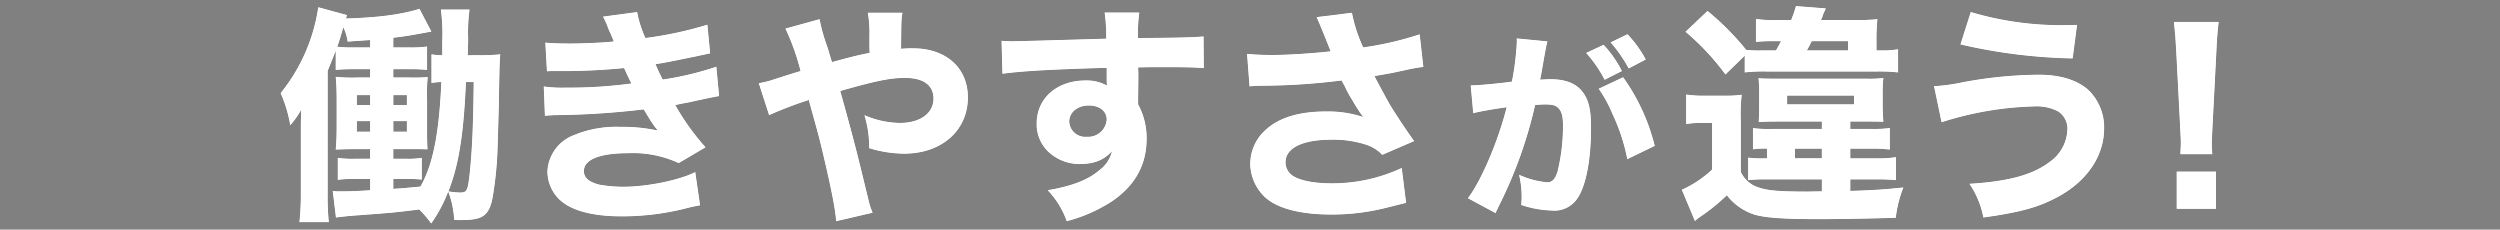 <svg xmlns="http://www.w3.org/2000/svg" xmlns:xlink="http://www.w3.org/1999/xlink" width="490" height="45" viewBox="0 0 490 45"><rect x="0" y="0" width="490" height="45" fill="#808080" stroke="none"/><defs><clipPath id="a"><rect width="379.865" height="42.613" transform="translate(0 0)" fill="none"/></clipPath></defs><g transform="translate(-707 -4454)"><g transform="translate(762 4455.193)"><g clip-path="url(#a)"><path d="M38.743,9.63a37.751,37.751,0,0,0,4.32-.18c-.09.72-.135,2.025-.18,3.824-.045,2.34-.091,4.185-.091,5.446-.044,1.71-.134,4.814-.269,9.224a70.816,70.816,0,0,1-.99,9.72c-.36,1.8-.9,2.834-1.8,3.465-.9.585-2.069.809-4.41.809-.315,0-.72,0-1.305-.045a18.107,18.107,0,0,0-1.17-5.535,28.1,28.1,0,0,1-3.33,6.255,23.978,23.978,0,0,0-2.34-2.745c-5.039.63-5.219.63-12.374,1.17-1.349.091-3.014.271-3.96.405l-.63-5.219a8.357,8.357,0,0,0,1.4.089c1.756,0,3.42-.045,5.94-.224V33.884H14.535a21.336,21.336,0,0,0-3.33.179V29.744a20.469,20.469,0,0,0,3.33.18h3.014v-1.89h-2.43c-2.025,0-2.97.045-4.32.09.135-1.575.18-2.655.18-4.905v-4.59c0-2.2-.045-3.15-.18-4.77a31.348,31.348,0,0,0,4.32.135h2.43V12.375H14.174c-1.44,0-2.384.045-3.375.135V8.729c-.495,1.306-.719,1.891-1.575,3.96V37.033a48.959,48.959,0,0,0,.226,5.311H3.69a51.782,51.782,0,0,0,.269-5.625v-11.7c0-1.89,0-2.7.09-4.725a16.466,16.466,0,0,1-2.16,3.06A26.611,26.611,0,0,0,0,17.055,34.772,34.772,0,0,0,7.379.226L13,1.755c-.089.27-.089.36-.18.675,6.166-.18,10.755-.765,14.4-1.89l2.34,4.455c-3.824.72-5.174.944-7.469,1.215V8.1h3.24a22.607,22.607,0,0,0,3.375-.18v4.59a31.844,31.844,0,0,0-3.375-.135h-3.24v1.619h3.284a28.423,28.423,0,0,0,3.465-.09,31.188,31.188,0,0,0-.134,4.276v5.309c0,2.34,0,2.925.089,4.59-1.53-.045-1.62-.045-3.644-.045h-3.06v1.89H24.7a17.668,17.668,0,0,0,2.969-.18v4.274a22.907,22.907,0,0,0-2.745-.134H22.094v1.934c2.025-.134,2.025-.134,5.31-.449,2.43-4.275,3.644-10.305,4.1-20.475a13.452,13.452,0,0,0-1.936.18V9.45a11.906,11.906,0,0,0,2.115.18V6.84A35.914,35.914,0,0,0,31.409.675h5.624a33.649,33.649,0,0,0-.27,5.76c0,.18,0,.315-.09,3.2ZM17.549,6.66c-1.98.135-3.42.225-4.41.315a9.878,9.878,0,0,0-.854-2.835c-.406,1.53-.766,2.655-1.17,3.825a23.924,23.924,0,0,0,3.059.135h3.375Zm-2.61,12.734h2.61V17.458h-2.61Zm0,5.22h2.61v-2.07h-2.61Zm9.81-7.155H22.095V19.4h2.654Zm0,5.085H22.095v2.07h2.654Zm11.564-7.38c-.45,10.125-1.4,16.02-3.42,21.149a15.151,15.151,0,0,0,2.295.226c1.306,0,1.485-.36,1.845-3.511.495-4.544.72-9.629.81-18.134h-1.53Z"/><path d="M51.885,7.155c1.4.135,2.925.18,4.815.18,2.61,0,6.794-.18,8.595-.406-.136-.359-.136-.359-.585-1.439a14.451,14.451,0,0,1-.586-1.351A13.612,13.612,0,0,0,63.18,2.07l6.7-.9A22.194,22.194,0,0,0,71.5,6.255a73.363,73.363,0,0,0,12.15-2.611l.54,5.625c-5.31,1.125-9.27,1.936-10.709,2.115.629,1.44.674,1.531,1.394,3.015A61.163,61.163,0,0,0,85.408,11.88l.54,5.759c-.584.09-2.384.451-5.444,1.125-2.07.405-2.25.45-3.15.63a46.421,46.421,0,0,0,5.94,8.28l-5.264,3.1a21.375,21.375,0,0,0-9.9-1.936c-5.624,0-8.684,1.26-8.684,3.51,0,1.306,1.035,2.16,3.06,2.656a27.425,27.425,0,0,0,4.635.405c4.724,0,11.069-1.306,14.129-2.88l.945,6.524a31,31,0,0,0-3.059.675,51.286,51.286,0,0,1-12.286,1.485c-6.344,0-10.754-1.35-12.869-4A7.672,7.672,0,0,1,52.29,32.4a8.005,8.005,0,0,1,5.175-7.109,21.79,21.79,0,0,1,9.18-1.62,32.585,32.585,0,0,1,7.29.719,10.8,10.8,0,0,1-.9-1.17c-.54-.764-.585-.854-1.3-2.024-.316-.54-.316-.54-.585-.945a157.3,157.3,0,0,1-17.369,1.125c-.811.045-1.171.045-1.981.135l-.224-5.76a25.557,25.557,0,0,0,4.319.225,91.928,91.928,0,0,0,12.87-.81c-.271-.494-.4-.765-.721-1.44-.4-.9-.5-1.035-.719-1.575A123.018,123.018,0,0,1,54,12.734c-.675,0-1.035,0-1.8.045Z"/><path d="M105.638,2.565a34.569,34.569,0,0,0,1.484,5.31c.316.944.451,1.484.946,3.1,3.96-1.08,5.444-1.439,7.38-1.8-.045-.945-.045-.945-.045-3.375a21.966,21.966,0,0,0-.316-4.5h6.8c-.225,1.351-.225,1.351-.27,7.066a22.129,22.129,0,0,1,2.339-.091c6.481,0,10.755,3.825,10.755,9.63,0,6.479-5.13,11.024-12.509,11.024a23.7,23.7,0,0,1-6.84-1.08,21.688,21.688,0,0,0-.945-6.479,18.132,18.132,0,0,0,6.93,1.53c4,0,6.614-1.89,6.614-4.77,0-2.61-1.979-4.049-5.579-4.049-2.925,0-5.715.584-12.689,2.564l.9,3.24c1.89,6.885,2.385,8.82,4.68,18.314a13.649,13.649,0,0,0,.766,2.3l-7.156,1.665c-.135-2.115-.854-5.895-2.385-12.419-.719-3.151-1.3-5.31-2.339-9-.27-.991-.5-1.8-.63-2.34a76.809,76.809,0,0,0-7.785,2.97l-2.025-6.255c.946-.18,1.485-.315,2.16-.494,3.06-.991,5.624-1.8,6.03-1.891a44.959,44.959,0,0,0-2.97-8.324Z"/><path d="M141.3,6.8a22.8,22.8,0,0,0,2.339.09c.991,0,5.49-.135,18.179-.5a33.221,33.221,0,0,0-.314-5.13H168.3a34.45,34.45,0,0,0-.271,5c7.6-.045,11.069-.135,12.87-.315l.045,6.21c-1.935-.135-3.015-.18-7.83-.18-2.385,0-2.745,0-5.04.045l.045,1.035v1.484l-.045,3.691V19.26a13.689,13.689,0,0,1,1.665,6.794c0,5.175-2.385,9.36-7.109,12.42a30.377,30.377,0,0,1-8.55,3.689,17.034,17.034,0,0,0-3.735-6.074c4.77-.81,7.919-2.025,10.169-3.96a6.36,6.36,0,0,0,2.43-3.689c-1.574,1.755-3.51,2.519-6.345,2.519a8.858,8.858,0,0,1-5.4-1.8,7.387,7.387,0,0,1-3.015-6.165c0-4.9,3.96-8.415,9.539-8.415a8.168,8.168,0,0,1,4.231.991,6.636,6.636,0,0,0-.045-.72V12.1c-10.71.315-16.56.63-20.43,1.17Zm13.274,15.839a3.12,3.12,0,0,0,3.42,2.971,3.632,3.632,0,0,0,3.915-3.375c0-1.62-1.4-2.745-3.511-2.745-2.2,0-3.824,1.349-3.824,3.149"/><path d="M189.418,9.359c1.261.136,3.1.226,4.815.226,3.15,0,7.965-.316,11.565-.72-.811-2.115-2.34-5.851-2.745-6.7l6.929-.856A29.94,29.94,0,0,0,212.188,8.1a63.934,63.934,0,0,0,11.069-2.564l.72,6.389a33.481,33.481,0,0,0-3.51.63c-2.7.585-2.7.585-6.074,1.17,1.574,2.97,2.609,4.86,3.1,5.715,1.305,2.115,3.285,5.085,4.68,7.02l-6.255,2.7a7.455,7.455,0,0,0-3.15-1.981,20.621,20.621,0,0,0-6.794-.989c-5.67,0-9,1.619-9,4.409a3.114,3.114,0,0,0,1.17,2.476c1.305,1.034,4.185,1.664,7.785,1.664a32.2,32.2,0,0,0,13.814-3.015l.856,6.84-3.781.945a43.394,43.394,0,0,1-10.844,1.35c-6.03,0-10.575-1.17-12.959-3.33a9.13,9.13,0,0,1-2.971-6.614,8.964,8.964,0,0,1,2.971-6.616c2.609-2.429,6.569-3.644,11.834-3.644a21.939,21.939,0,0,1,7.335,1.08,28.02,28.02,0,0,1-2.071-3.195,22.181,22.181,0,0,1-1.574-2.88c-.4-.72-.4-.72-.585-1.08a127.827,127.827,0,0,1-15.93,1.035,15.21,15.21,0,0,0-2.115.135Z"/><path d="M233.258,15.539h.233c1.171,0,5.851-.428,7.84-.74A52.357,52.357,0,0,0,242.3,6.92a3.865,3.865,0,0,0-.039-.585l6.046.585a9.644,9.644,0,0,0-.273,1.131c-.039.156-.351,1.833-.9,5.031-.156.82-.156.859-.273,1.327.936-.039,1.482-.079,2.067-.079,2.769,0,4.8.742,6.084,2.263,1.326,1.6,1.833,3.51,1.833,7.176,0,6.981-1.17,12.4-3.159,14.548a5.405,5.405,0,0,1-4.563,1.755,20.46,20.46,0,0,1-5.967-1.092,15.437,15.437,0,0,0,.078-1.755,17.734,17.734,0,0,0-.507-4.174,16.788,16.788,0,0,0,5.538,1.483c.975,0,1.56-.624,2.029-2.185a37.543,37.543,0,0,0,1.052-8.892c0-1.872-.273-2.886-.975-3.51-.507-.507-1.131-.663-2.535-.663a19.1,19.1,0,0,0-1.95.117,86.192,86.192,0,0,1-7.137,19.851c-.351.742-.39.82-.624,1.327l-5.421-2.925c2.651-3.472,5.967-11.311,7.6-17.824-2.769.39-5.422.858-6.553,1.17ZM259.31,7.583a22.04,22.04,0,0,1,3.588,5.149l-3.392,1.716a25,25,0,0,0-3.627-5.265Zm3.823,6.358a39.3,39.3,0,0,1,6.2,13.455l-5.382,2.613a37.546,37.546,0,0,0-2.887-8.814,25.563,25.563,0,0,0-2.729-4.992Zm.858-8.425a23.086,23.086,0,0,1,3.588,4.953l-3.355,1.756a28.065,28.065,0,0,0-3.548-5.109Z"/><path d="M302.082,33.974H291.463a35.3,35.3,0,0,0-3.825.135V29.7a20.179,20.179,0,0,0,2.835.134h.854V27.945a15.558,15.558,0,0,0-2.744.135V23.9a21.481,21.481,0,0,0,3.6.18h9.9V22.634h-9c-1.485,0-2.431.046-3.375.091.045-.9.09-1.575.09-3.285V17.28a26.141,26.141,0,0,0-.135-3.15c.989.09,1.71.09,3.42.09h17.684a20.493,20.493,0,0,0,3.375-.135,26.028,26.028,0,0,0-.135,3.15v2.25c0,.764.045,1.845.135,3.195-1.26-.046-1.665-.046-3.33-.046h-3.15v1.441h3.824a25.071,25.071,0,0,0,3.915-.18v4.229a29.945,29.945,0,0,0-3.824-.179h-3.915v1.889h5.04a23.9,23.9,0,0,0,3.914-.224v4.5a38.8,38.8,0,0,0-4.005-.135h-4.949v2.25c4.275-.135,6.525-.269,10.4-.675a23.5,23.5,0,0,0-1.486,5.94c-3.734.134-10.754.27-15.119.27-6.974,0-10.574-.27-12.644-.9a11.234,11.234,0,0,1-5.355-3.78,35.8,35.8,0,0,1-5.04,4.1,13.036,13.036,0,0,0-1.215.945L274.633,36a21.885,21.885,0,0,0,5.94-3.96V22.905h-2.16a16.737,16.737,0,0,0-2.925.224v-5.8a21.624,21.624,0,0,0,3.645.225h3.825a22.883,22.883,0,0,0,3.42-.18,33.3,33.3,0,0,0-.18,4.995V32.49a5.72,5.72,0,0,0,3.645,3.1c1.71.585,4.229.765,9.494.765.136,0,2.16-.045,2.745-.045Zm-9-25.289c.494-.81.585-1.035.989-1.8h-1.71c-1.349,0-2.159.045-3.194.135V2.52a25.383,25.383,0,0,0,4.1.226h2.79A22,22,0,0,0,297,0l5.85.451a3.859,3.859,0,0,1-.315.719,7.881,7.881,0,0,0-.36.991c-.135.314-.135.314-.27.585h6.48a43.659,43.659,0,0,0,4.59-.18,40.162,40.162,0,0,0-.18,4.364V8.685h.944a17.64,17.64,0,0,0,3.286-.225v4.545a34.864,34.864,0,0,0-4.14-.18H291.327a34.278,34.278,0,0,0-4.364.18V9.72l-3.78,3.69a47.846,47.846,0,0,0-7.829-8.37L279.673.946a52.566,52.566,0,0,1,7.6,7.649,27.435,27.435,0,0,0,3.241.09Zm2.2,10.575h13.1V17.55h-13.1Zm1.53,10.574h5.265v-1.89h-5.265Zm10.4-21.149v-1.8H300.1c-.406.81-.406.81-.946,1.8Z"/><path d="M324.067,15.7a36.426,36.426,0,0,0,5.579-.764,83.872,83.872,0,0,1,14.939-1.486c4.231,0,7.56,1.035,9.72,2.971a10.128,10.128,0,0,1,3.105,7.559c0,5.355-3.285,10.26-8.955,13.365-3.825,2.07-7.29,3.059-14.714,4.094A17.518,17.518,0,0,0,331,34.829c7.56-.45,12.419-1.755,15.7-4.275a8.06,8.06,0,0,0,3.509-6.39,4.03,4.03,0,0,0-1.889-3.555,9.086,9.086,0,0,0-4.59-.945,64.542,64.542,0,0,0-18.18,3.106Zm7.2-14.534A62.224,62.224,0,0,0,349.85,3.735c.315,0,1.125,0,2.25-.044l-.855,6.569a106.109,106.109,0,0,1-22-2.745Z"/><path d="M372.351,29.024c.045-1.125.089-1.62.089-2.115,0-.585,0-.585-.134-3.24l-.766-14.8c-.09-2.025-.269-4.231-.45-5.76h8.775c-.18,1.3-.36,3.419-.45,5.76l-.765,14.8c-.135,2.745-.135,2.745-.135,3.285,0,.495.045.945.09,2.07Zm-.721,3.419h7.7v7.29h-7.7Z"/><path d="M38.743,9.63a37.751,37.751,0,0,0,4.32-.18c-.09.72-.135,2.025-.18,3.824-.045,2.34-.091,4.185-.091,5.446-.044,1.71-.134,4.814-.269,9.224a70.816,70.816,0,0,1-.99,9.72c-.36,1.8-.9,2.834-1.8,3.465-.9.585-2.069.809-4.41.809-.315,0-.72,0-1.305-.045a18.107,18.107,0,0,0-1.17-5.535,28.1,28.1,0,0,1-3.33,6.255,23.978,23.978,0,0,0-2.34-2.745c-5.039.63-5.219.63-12.374,1.17-1.349.091-3.014.271-3.96.405l-.63-5.219a8.357,8.357,0,0,0,1.4.089c1.756,0,3.42-.045,5.94-.224V33.884H14.535a21.336,21.336,0,0,0-3.33.179V29.744a20.469,20.469,0,0,0,3.33.18h3.014v-1.89h-2.43c-2.025,0-2.97.045-4.32.09.135-1.575.18-2.655.18-4.905v-4.59c0-2.2-.045-3.15-.18-4.77a31.348,31.348,0,0,0,4.32.135h2.43V12.375H14.174c-1.44,0-2.384.045-3.375.135V8.729c-.495,1.306-.719,1.891-1.575,3.96V37.033a48.959,48.959,0,0,0,.226,5.311H3.69a51.782,51.782,0,0,0,.269-5.625v-11.7c0-1.89,0-2.7.09-4.725a16.466,16.466,0,0,1-2.16,3.06A26.611,26.611,0,0,0,0,17.055,34.772,34.772,0,0,0,7.379.226L13,1.755c-.089.27-.089.36-.18.675,6.166-.18,10.755-.765,14.4-1.89l2.34,4.455c-3.824.72-5.174.944-7.469,1.215V8.1h3.24a22.607,22.607,0,0,0,3.375-.18v4.59a31.844,31.844,0,0,0-3.375-.135h-3.24v1.619h3.284a28.423,28.423,0,0,0,3.465-.09,31.188,31.188,0,0,0-.134,4.276v5.309c0,2.34,0,2.925.089,4.59-1.53-.045-1.62-.045-3.644-.045h-3.06v1.89H24.7a17.668,17.668,0,0,0,2.969-.18v4.274a22.907,22.907,0,0,0-2.745-.134H22.094v1.934c2.025-.134,2.025-.134,5.31-.449,2.43-4.275,3.644-10.305,4.1-20.475a13.452,13.452,0,0,0-1.936.18V9.45a11.906,11.906,0,0,0,2.115.18V6.84A35.914,35.914,0,0,0,31.409.675h5.624a33.649,33.649,0,0,0-.27,5.76c0,.18,0,.315-.09,3.2ZM17.549,6.66c-1.98.135-3.42.225-4.41.315a9.878,9.878,0,0,0-.854-2.835c-.406,1.53-.766,2.655-1.17,3.825a23.924,23.924,0,0,0,3.059.135h3.375Zm-2.61,12.734h2.61V17.458h-2.61Zm0,5.22h2.61v-2.07h-2.61Zm9.81-7.155H22.095V19.4h2.654Zm0,5.085H22.095v2.07h2.654Zm11.564-7.38c-.45,10.125-1.4,16.02-3.42,21.149a15.151,15.151,0,0,0,2.295.226c1.306,0,1.485-.36,1.845-3.511.495-4.544.72-9.629.81-18.134h-1.53Z" fill="#fff"/><path d="M51.885,7.155c1.4.135,2.925.18,4.815.18,2.61,0,6.794-.18,8.595-.406-.136-.359-.136-.359-.585-1.439a14.451,14.451,0,0,1-.586-1.351A13.612,13.612,0,0,0,63.18,2.07l6.7-.9A22.194,22.194,0,0,0,71.5,6.255a73.363,73.363,0,0,0,12.15-2.611l.54,5.625c-5.31,1.125-9.27,1.936-10.709,2.115.629,1.44.674,1.531,1.394,3.015A61.163,61.163,0,0,0,85.408,11.88l.54,5.759c-.584.09-2.384.451-5.444,1.125-2.07.405-2.25.45-3.15.63a46.421,46.421,0,0,0,5.94,8.28l-5.264,3.1a21.375,21.375,0,0,0-9.9-1.936c-5.624,0-8.684,1.26-8.684,3.51,0,1.306,1.035,2.16,3.06,2.656a27.425,27.425,0,0,0,4.635.405c4.724,0,11.069-1.306,14.129-2.88l.945,6.524a31,31,0,0,0-3.059.675,51.286,51.286,0,0,1-12.286,1.485c-6.344,0-10.754-1.35-12.869-4A7.672,7.672,0,0,1,52.29,32.4a8.005,8.005,0,0,1,5.175-7.109,21.79,21.79,0,0,1,9.18-1.62,32.585,32.585,0,0,1,7.29.719,10.8,10.8,0,0,1-.9-1.17c-.54-.764-.585-.854-1.3-2.024-.316-.54-.316-.54-.585-.945a157.3,157.3,0,0,1-17.369,1.125c-.811.045-1.171.045-1.981.135l-.224-5.76a25.557,25.557,0,0,0,4.319.225,91.928,91.928,0,0,0,12.87-.81c-.271-.494-.4-.765-.721-1.44-.4-.9-.5-1.035-.719-1.575A123.018,123.018,0,0,1,54,12.734c-.675,0-1.035,0-1.8.045Z" fill="#fff"/><path d="M105.638,2.565a34.569,34.569,0,0,0,1.484,5.31c.316.944.451,1.484.946,3.1,3.96-1.08,5.444-1.439,7.38-1.8-.045-.945-.045-.945-.045-3.375a21.966,21.966,0,0,0-.316-4.5h6.8c-.225,1.351-.225,1.351-.27,7.066a22.129,22.129,0,0,1,2.339-.091c6.481,0,10.755,3.825,10.755,9.63,0,6.479-5.13,11.024-12.509,11.024a23.7,23.7,0,0,1-6.84-1.08,21.688,21.688,0,0,0-.945-6.479,18.132,18.132,0,0,0,6.93,1.53c4,0,6.614-1.89,6.614-4.77,0-2.61-1.979-4.049-5.579-4.049-2.925,0-5.715.584-12.689,2.564l.9,3.24c1.89,6.885,2.385,8.82,4.68,18.314a13.649,13.649,0,0,0,.766,2.3l-7.156,1.665c-.135-2.115-.854-5.895-2.385-12.419-.719-3.151-1.3-5.31-2.339-9-.27-.991-.5-1.8-.63-2.34a76.809,76.809,0,0,0-7.785,2.97l-2.025-6.255c.946-.18,1.485-.315,2.16-.494,3.06-.991,5.624-1.8,6.03-1.891a44.959,44.959,0,0,0-2.97-8.324Z" fill="#fff"/><path d="M141.3,6.8a22.8,22.8,0,0,0,2.339.09c.991,0,5.49-.135,18.179-.5a33.221,33.221,0,0,0-.314-5.13H168.3a34.45,34.45,0,0,0-.271,5c7.6-.045,11.069-.135,12.87-.315l.045,6.21c-1.935-.135-3.015-.18-7.83-.18-2.385,0-2.745,0-5.04.045l.045,1.035v1.484l-.045,3.691V19.26a13.689,13.689,0,0,1,1.665,6.794c0,5.175-2.385,9.36-7.109,12.42a30.377,30.377,0,0,1-8.55,3.689,17.034,17.034,0,0,0-3.735-6.074c4.77-.81,7.919-2.025,10.169-3.96a6.36,6.36,0,0,0,2.43-3.689c-1.574,1.755-3.51,2.519-6.345,2.519a8.858,8.858,0,0,1-5.4-1.8,7.387,7.387,0,0,1-3.015-6.165c0-4.9,3.96-8.415,9.539-8.415a8.168,8.168,0,0,1,4.231.991,6.636,6.636,0,0,0-.045-.72V12.1c-10.71.315-16.56.63-20.43,1.17Zm13.274,15.839a3.12,3.12,0,0,0,3.42,2.971,3.632,3.632,0,0,0,3.915-3.375c0-1.62-1.4-2.745-3.511-2.745-2.2,0-3.824,1.349-3.824,3.149" fill="#fff"/><path d="M189.418,9.359c1.261.136,3.1.226,4.815.226,3.15,0,7.965-.316,11.565-.72-.811-2.115-2.34-5.851-2.745-6.7l6.929-.856A29.94,29.94,0,0,0,212.188,8.1a63.934,63.934,0,0,0,11.069-2.564l.72,6.389a33.481,33.481,0,0,0-3.51.63c-2.7.585-2.7.585-6.074,1.17,1.574,2.97,2.609,4.86,3.1,5.715,1.305,2.115,3.285,5.085,4.68,7.02l-6.255,2.7a7.455,7.455,0,0,0-3.15-1.981,20.621,20.621,0,0,0-6.794-.989c-5.67,0-9,1.619-9,4.409a3.114,3.114,0,0,0,1.17,2.476c1.305,1.034,4.185,1.664,7.785,1.664a32.2,32.2,0,0,0,13.814-3.015l.856,6.84-3.781.945a43.394,43.394,0,0,1-10.844,1.35c-6.03,0-10.575-1.17-12.959-3.33a9.13,9.13,0,0,1-2.971-6.614,8.964,8.964,0,0,1,2.971-6.616c2.609-2.429,6.569-3.644,11.834-3.644a21.939,21.939,0,0,1,7.335,1.08,28.02,28.02,0,0,1-2.071-3.195,22.181,22.181,0,0,1-1.574-2.88c-.4-.72-.4-.72-.585-1.08a127.827,127.827,0,0,1-15.93,1.035,15.21,15.21,0,0,0-2.115.135Z" fill="#fff"/><path d="M233.258,15.539h.233c1.171,0,5.851-.428,7.84-.74A52.357,52.357,0,0,0,242.3,6.92a3.865,3.865,0,0,0-.039-.585l6.046.585a9.644,9.644,0,0,0-.273,1.131c-.039.156-.351,1.833-.9,5.031-.156.82-.156.859-.273,1.327.936-.039,1.482-.079,2.067-.079,2.769,0,4.8.742,6.084,2.263,1.326,1.6,1.833,3.51,1.833,7.176,0,6.981-1.17,12.4-3.159,14.548a5.405,5.405,0,0,1-4.563,1.755,20.46,20.46,0,0,1-5.967-1.092,15.437,15.437,0,0,0,.078-1.755,17.734,17.734,0,0,0-.507-4.174,16.788,16.788,0,0,0,5.538,1.483c.975,0,1.56-.624,2.029-2.185a37.543,37.543,0,0,0,1.052-8.892c0-1.872-.273-2.886-.975-3.51-.507-.507-1.131-.663-2.535-.663a19.1,19.1,0,0,0-1.95.117,86.192,86.192,0,0,1-7.137,19.851c-.351.742-.39.82-.624,1.327l-5.421-2.925c2.651-3.472,5.967-11.311,7.6-17.824-2.769.39-5.422.858-6.553,1.17ZM259.31,7.583a22.04,22.04,0,0,1,3.588,5.149l-3.392,1.716a25,25,0,0,0-3.627-5.265Zm3.823,6.358a39.3,39.3,0,0,1,6.2,13.455l-5.382,2.613a37.546,37.546,0,0,0-2.887-8.814,25.563,25.563,0,0,0-2.729-4.992Zm.858-8.425a23.086,23.086,0,0,1,3.588,4.953l-3.355,1.756a28.065,28.065,0,0,0-3.548-5.109Z" fill="#fff"/><path d="M302.082,33.974H291.463a35.3,35.3,0,0,0-3.825.135V29.7a20.179,20.179,0,0,0,2.835.134h.854V27.945a15.558,15.558,0,0,0-2.744.135V23.9a21.481,21.481,0,0,0,3.6.18h9.9V22.634h-9c-1.485,0-2.431.046-3.375.091.045-.9.09-1.575.09-3.285V17.28a26.141,26.141,0,0,0-.135-3.15c.989.09,1.71.09,3.42.09h17.684a20.493,20.493,0,0,0,3.375-.135,26.028,26.028,0,0,0-.135,3.15v2.25c0,.764.045,1.845.135,3.195-1.26-.046-1.665-.046-3.33-.046h-3.15v1.441h3.824a25.071,25.071,0,0,0,3.915-.18v4.229a29.945,29.945,0,0,0-3.824-.179h-3.915v1.889h5.04a23.9,23.9,0,0,0,3.914-.224v4.5a38.8,38.8,0,0,0-4.005-.135h-4.949v2.25c4.275-.135,6.525-.269,10.4-.675a23.5,23.5,0,0,0-1.486,5.94c-3.734.134-10.754.27-15.119.27-6.974,0-10.574-.27-12.644-.9a11.234,11.234,0,0,1-5.355-3.78,35.8,35.8,0,0,1-5.04,4.1,13.036,13.036,0,0,0-1.215.945L274.633,36a21.885,21.885,0,0,0,5.94-3.96V22.905h-2.16a16.737,16.737,0,0,0-2.925.224v-5.8a21.624,21.624,0,0,0,3.645.225h3.825a22.883,22.883,0,0,0,3.42-.18,33.3,33.3,0,0,0-.18,4.995V32.49a5.72,5.72,0,0,0,3.645,3.1c1.71.585,4.229.765,9.494.765.136,0,2.16-.045,2.745-.045Zm-9-25.289c.494-.81.585-1.035.989-1.8h-1.71c-1.349,0-2.159.045-3.194.135V2.52a25.383,25.383,0,0,0,4.1.226h2.79A22,22,0,0,0,297,0l5.85.451a3.859,3.859,0,0,1-.315.719,7.881,7.881,0,0,0-.36.991c-.135.314-.135.314-.27.585h6.48a43.659,43.659,0,0,0,4.59-.18,40.162,40.162,0,0,0-.18,4.364V8.685h.944a17.64,17.64,0,0,0,3.286-.225v4.545a34.864,34.864,0,0,0-4.14-.18H291.327a34.278,34.278,0,0,0-4.364.18V9.72l-3.78,3.69a47.846,47.846,0,0,0-7.829-8.37L279.673.946a52.566,52.566,0,0,1,7.6,7.649,27.435,27.435,0,0,0,3.241.09Zm2.2,10.575h13.1V17.55h-13.1Zm1.53,10.574h5.265v-1.89h-5.265Zm10.4-21.149v-1.8H300.1c-.406.81-.406.81-.946,1.8Z" fill="#fff"/><path d="M324.067,15.7a36.426,36.426,0,0,0,5.579-.764,83.872,83.872,0,0,1,14.939-1.486c4.231,0,7.56,1.035,9.72,2.971a10.128,10.128,0,0,1,3.105,7.559c0,5.355-3.285,10.26-8.955,13.365-3.825,2.07-7.29,3.059-14.714,4.094A17.518,17.518,0,0,0,331,34.829c7.56-.45,12.419-1.755,15.7-4.275a8.06,8.06,0,0,0,3.509-6.39,4.03,4.03,0,0,0-1.889-3.555,9.086,9.086,0,0,0-4.59-.945,64.542,64.542,0,0,0-18.18,3.106Zm7.2-14.534A62.224,62.224,0,0,0,349.85,3.735c.315,0,1.125,0,2.25-.044l-.855,6.569a106.109,106.109,0,0,1-22-2.745Z" fill="#fff"/><path d="M372.351,29.024c.045-1.125.089-1.62.089-2.115,0-.585,0-.585-.134-3.24l-.766-14.8c-.09-2.025-.269-4.231-.45-5.76h8.775c-.18,1.3-.36,3.419-.45,5.76l-.765,14.8c-.135,2.745-.135,2.745-.135,3.285,0,.495.045.945.09,2.07Zm-.721,3.419h7.7v7.29h-7.7Z" fill="#fff"/><path d="M38.743,9.63a37.751,37.751,0,0,0,4.32-.18c-.09.72-.135,2.025-.18,3.824-.045,2.34-.091,4.185-.091,5.446-.044,1.71-.134,4.814-.269,9.224a70.816,70.816,0,0,1-.99,9.72c-.36,1.8-.9,2.834-1.8,3.465-.9.585-2.069.809-4.41.809-.315,0-.72,0-1.305-.045a18.107,18.107,0,0,0-1.17-5.535,28.1,28.1,0,0,1-3.33,6.255,23.978,23.978,0,0,0-2.34-2.745c-5.039.63-5.219.63-12.374,1.17-1.349.091-3.014.271-3.96.405l-.63-5.219a8.357,8.357,0,0,0,1.4.089c1.756,0,3.42-.045,5.94-.224V33.884H14.535a21.336,21.336,0,0,0-3.33.179V29.744a20.469,20.469,0,0,0,3.33.18h3.014v-1.89h-2.43c-2.025,0-2.97.045-4.32.09.135-1.575.18-2.655.18-4.905v-4.59c0-2.2-.045-3.15-.18-4.77a31.348,31.348,0,0,0,4.32.135h2.43V12.375H14.174c-1.44,0-2.384.045-3.375.135V8.729c-.495,1.306-.719,1.891-1.575,3.96V37.033a48.959,48.959,0,0,0,.226,5.311H3.69a51.782,51.782,0,0,0,.269-5.625v-11.7c0-1.89,0-2.7.09-4.725a16.466,16.466,0,0,1-2.16,3.06A26.611,26.611,0,0,0,0,17.055,34.772,34.772,0,0,0,7.379.226L13,1.755c-.089.27-.089.36-.18.675,6.166-.18,10.755-.765,14.4-1.89l2.34,4.455c-3.824.72-5.174.944-7.469,1.215V8.1h3.24a22.607,22.607,0,0,0,3.375-.18v4.59a31.844,31.844,0,0,0-3.375-.135h-3.24v1.619h3.284a28.423,28.423,0,0,0,3.465-.09,31.188,31.188,0,0,0-.134,4.276v5.309c0,2.34,0,2.925.089,4.59-1.53-.045-1.62-.045-3.644-.045h-3.06v1.89H24.7a17.668,17.668,0,0,0,2.969-.18v4.274a22.907,22.907,0,0,0-2.745-.134H22.094v1.934c2.025-.134,2.025-.134,5.31-.449,2.43-4.275,3.644-10.305,4.1-20.475a13.452,13.452,0,0,0-1.936.18V9.45a11.906,11.906,0,0,0,2.115.18V6.84A35.914,35.914,0,0,0,31.409.675h5.624a33.649,33.649,0,0,0-.27,5.76c0,.18,0,.315-.09,3.2ZM17.549,6.66c-1.98.135-3.42.225-4.41.315a9.878,9.878,0,0,0-.854-2.835c-.406,1.53-.766,2.655-1.17,3.825a23.924,23.924,0,0,0,3.059.135h3.375Zm-2.61,12.734h2.61V17.458h-2.61Zm0,5.22h2.61v-2.07h-2.61Zm9.81-7.155H22.095V19.4h2.654Zm0,5.085H22.095v2.07h2.654Zm11.564-7.38c-.45,10.125-1.4,16.02-3.42,21.149a15.151,15.151,0,0,0,2.295.226c1.306,0,1.485-.36,1.845-3.511.495-4.544.72-9.629.81-18.134h-1.53Z" fill="#fff"/><path d="M51.885,7.155c1.4.135,2.925.18,4.815.18,2.61,0,6.794-.18,8.595-.406-.136-.359-.136-.359-.585-1.439a14.451,14.451,0,0,1-.586-1.351A13.612,13.612,0,0,0,63.18,2.07l6.7-.9A22.194,22.194,0,0,0,71.5,6.255a73.363,73.363,0,0,0,12.15-2.611l.54,5.625c-5.31,1.125-9.27,1.936-10.709,2.115.629,1.44.674,1.531,1.394,3.015A61.163,61.163,0,0,0,85.408,11.88l.54,5.759c-.584.09-2.384.451-5.444,1.125-2.07.405-2.25.45-3.15.63a46.421,46.421,0,0,0,5.94,8.28l-5.264,3.1a21.375,21.375,0,0,0-9.9-1.936c-5.624,0-8.684,1.26-8.684,3.51,0,1.306,1.035,2.16,3.06,2.656a27.425,27.425,0,0,0,4.635.405c4.724,0,11.069-1.306,14.129-2.88l.945,6.524a31,31,0,0,0-3.059.675,51.286,51.286,0,0,1-12.286,1.485c-6.344,0-10.754-1.35-12.869-4A7.672,7.672,0,0,1,52.29,32.4a8.005,8.005,0,0,1,5.175-7.109,21.79,21.79,0,0,1,9.18-1.62,32.585,32.585,0,0,1,7.29.719,10.8,10.8,0,0,1-.9-1.17c-.54-.764-.585-.854-1.3-2.024-.316-.54-.316-.54-.585-.945a157.3,157.3,0,0,1-17.369,1.125c-.811.045-1.171.045-1.981.135l-.224-5.76a25.557,25.557,0,0,0,4.319.225,91.928,91.928,0,0,0,12.87-.81c-.271-.494-.4-.765-.721-1.44-.4-.9-.5-1.035-.719-1.575A123.018,123.018,0,0,1,54,12.734c-.675,0-1.035,0-1.8.045Z" fill="#fff"/><path d="M105.638,2.565a34.569,34.569,0,0,0,1.484,5.31c.316.944.451,1.484.946,3.1,3.96-1.08,5.444-1.439,7.38-1.8-.045-.945-.045-.945-.045-3.375a21.966,21.966,0,0,0-.316-4.5h6.8c-.225,1.351-.225,1.351-.27,7.066a22.129,22.129,0,0,1,2.339-.091c6.481,0,10.755,3.825,10.755,9.63,0,6.479-5.13,11.024-12.509,11.024a23.7,23.7,0,0,1-6.84-1.08,21.688,21.688,0,0,0-.945-6.479,18.132,18.132,0,0,0,6.93,1.53c4,0,6.614-1.89,6.614-4.77,0-2.61-1.979-4.049-5.579-4.049-2.925,0-5.715.584-12.689,2.564l.9,3.24c1.89,6.885,2.385,8.82,4.68,18.314a13.649,13.649,0,0,0,.766,2.3l-7.156,1.665c-.135-2.115-.854-5.895-2.385-12.419-.719-3.151-1.3-5.31-2.339-9-.27-.991-.5-1.8-.63-2.34a76.809,76.809,0,0,0-7.785,2.97l-2.025-6.255c.946-.18,1.485-.315,2.16-.494,3.06-.991,5.624-1.8,6.03-1.891a44.959,44.959,0,0,0-2.97-8.324Z" fill="#fff"/><path d="M141.3,6.8a22.8,22.8,0,0,0,2.339.09c.991,0,5.49-.135,18.179-.5a33.221,33.221,0,0,0-.314-5.13H168.3a34.45,34.45,0,0,0-.271,5c7.6-.045,11.069-.135,12.87-.315l.045,6.21c-1.935-.135-3.015-.18-7.83-.18-2.385,0-2.745,0-5.04.045l.045,1.035v1.484l-.045,3.691V19.26a13.689,13.689,0,0,1,1.665,6.794c0,5.175-2.385,9.36-7.109,12.42a30.377,30.377,0,0,1-8.55,3.689,17.034,17.034,0,0,0-3.735-6.074c4.77-.81,7.919-2.025,10.169-3.96a6.36,6.36,0,0,0,2.43-3.689c-1.574,1.755-3.51,2.519-6.345,2.519a8.858,8.858,0,0,1-5.4-1.8,7.387,7.387,0,0,1-3.015-6.165c0-4.9,3.96-8.415,9.539-8.415a8.168,8.168,0,0,1,4.231.991,6.636,6.636,0,0,0-.045-.72V12.1c-10.71.315-16.56.63-20.43,1.17Zm13.274,15.839a3.12,3.12,0,0,0,3.42,2.971,3.632,3.632,0,0,0,3.915-3.375c0-1.62-1.4-2.745-3.511-2.745-2.2,0-3.824,1.349-3.824,3.149" fill="#fff"/><path d="M189.418,9.359c1.261.136,3.1.226,4.815.226,3.15,0,7.965-.316,11.565-.72-.811-2.115-2.34-5.851-2.745-6.7l6.929-.856A29.94,29.94,0,0,0,212.188,8.1a63.934,63.934,0,0,0,11.069-2.564l.72,6.389a33.481,33.481,0,0,0-3.51.63c-2.7.585-2.7.585-6.074,1.17,1.574,2.97,2.609,4.86,3.1,5.715,1.305,2.115,3.285,5.085,4.68,7.02l-6.255,2.7a7.455,7.455,0,0,0-3.15-1.981,20.621,20.621,0,0,0-6.794-.989c-5.67,0-9,1.619-9,4.409a3.114,3.114,0,0,0,1.17,2.476c1.305,1.034,4.185,1.664,7.785,1.664a32.2,32.2,0,0,0,13.814-3.015l.856,6.84-3.781.945a43.394,43.394,0,0,1-10.844,1.35c-6.03,0-10.575-1.17-12.959-3.33a9.13,9.13,0,0,1-2.971-6.614,8.964,8.964,0,0,1,2.971-6.616c2.609-2.429,6.569-3.644,11.834-3.644a21.939,21.939,0,0,1,7.335,1.08,28.02,28.02,0,0,1-2.071-3.195,22.181,22.181,0,0,1-1.574-2.88c-.4-.72-.4-.72-.585-1.08a127.827,127.827,0,0,1-15.93,1.035,15.21,15.21,0,0,0-2.115.135Z" fill="#fff"/><path d="M233.258,15.539h.233c1.171,0,5.851-.428,7.84-.74A52.357,52.357,0,0,0,242.3,6.92a3.865,3.865,0,0,0-.039-.585l6.046.585a9.644,9.644,0,0,0-.273,1.131c-.039.156-.351,1.833-.9,5.031-.156.82-.156.859-.273,1.327.936-.039,1.482-.079,2.067-.079,2.769,0,4.8.742,6.084,2.263,1.326,1.6,1.833,3.51,1.833,7.176,0,6.981-1.17,12.4-3.159,14.548a5.405,5.405,0,0,1-4.563,1.755,20.46,20.46,0,0,1-5.967-1.092,15.437,15.437,0,0,0,.078-1.755,17.734,17.734,0,0,0-.507-4.174,16.788,16.788,0,0,0,5.538,1.483c.975,0,1.56-.624,2.029-2.185a37.543,37.543,0,0,0,1.052-8.892c0-1.872-.273-2.886-.975-3.51-.507-.507-1.131-.663-2.535-.663a19.1,19.1,0,0,0-1.95.117,86.192,86.192,0,0,1-7.137,19.851c-.351.742-.39.82-.624,1.327l-5.421-2.925c2.651-3.472,5.967-11.311,7.6-17.824-2.769.39-5.422.858-6.553,1.17ZM259.31,7.583a22.04,22.04,0,0,1,3.588,5.149l-3.392,1.716a25,25,0,0,0-3.627-5.265Zm3.823,6.358a39.3,39.3,0,0,1,6.2,13.455l-5.382,2.613a37.546,37.546,0,0,0-2.887-8.814,25.563,25.563,0,0,0-2.729-4.992Zm.858-8.425a23.086,23.086,0,0,1,3.588,4.953l-3.355,1.756a28.065,28.065,0,0,0-3.548-5.109Z" fill="#fff"/><path d="M302.082,33.974H291.463a35.3,35.3,0,0,0-3.825.135V29.7a20.179,20.179,0,0,0,2.835.134h.854V27.945a15.558,15.558,0,0,0-2.744.135V23.9a21.481,21.481,0,0,0,3.6.18h9.9V22.634h-9c-1.485,0-2.431.046-3.375.091.045-.9.09-1.575.09-3.285V17.28a26.141,26.141,0,0,0-.135-3.15c.989.09,1.71.09,3.42.09h17.684a20.493,20.493,0,0,0,3.375-.135,26.028,26.028,0,0,0-.135,3.15v2.25c0,.764.045,1.845.135,3.195-1.26-.046-1.665-.046-3.33-.046h-3.15v1.441h3.824a25.071,25.071,0,0,0,3.915-.18v4.229a29.945,29.945,0,0,0-3.824-.179h-3.915v1.889h5.04a23.9,23.9,0,0,0,3.914-.224v4.5a38.8,38.8,0,0,0-4.005-.135h-4.949v2.25c4.275-.135,6.525-.269,10.4-.675a23.5,23.5,0,0,0-1.486,5.94c-3.734.134-10.754.27-15.119.27-6.974,0-10.574-.27-12.644-.9a11.234,11.234,0,0,1-5.355-3.78,35.8,35.8,0,0,1-5.04,4.1,13.036,13.036,0,0,0-1.215.945L274.633,36a21.885,21.885,0,0,0,5.94-3.96V22.905h-2.16a16.737,16.737,0,0,0-2.925.224v-5.8a21.624,21.624,0,0,0,3.645.225h3.825a22.883,22.883,0,0,0,3.42-.18,33.3,33.3,0,0,0-.18,4.995V32.49a5.72,5.72,0,0,0,3.645,3.1c1.71.585,4.229.765,9.494.765.136,0,2.16-.045,2.745-.045Zm-9-25.289c.494-.81.585-1.035.989-1.8h-1.71c-1.349,0-2.159.045-3.194.135V2.52a25.383,25.383,0,0,0,4.1.226h2.79A22,22,0,0,0,297,0l5.85.451a3.859,3.859,0,0,1-.315.719,7.881,7.881,0,0,0-.36.991c-.135.314-.135.314-.27.585h6.48a43.659,43.659,0,0,0,4.59-.18,40.162,40.162,0,0,0-.18,4.364V8.685h.944a17.64,17.64,0,0,0,3.286-.225v4.545a34.864,34.864,0,0,0-4.14-.18H291.327a34.278,34.278,0,0,0-4.364.18V9.72l-3.78,3.69a47.846,47.846,0,0,0-7.829-8.37L279.673.946a52.566,52.566,0,0,1,7.6,7.649,27.435,27.435,0,0,0,3.241.09Zm2.2,10.575h13.1V17.55h-13.1Zm1.53,10.574h5.265v-1.89h-5.265Zm10.4-21.149v-1.8H300.1c-.406.81-.406.81-.946,1.8Z" fill="#fff"/><path d="M324.067,15.7a36.426,36.426,0,0,0,5.579-.764,83.872,83.872,0,0,1,14.939-1.486c4.231,0,7.56,1.035,9.72,2.971a10.128,10.128,0,0,1,3.105,7.559c0,5.355-3.285,10.26-8.955,13.365-3.825,2.07-7.29,3.059-14.714,4.094A17.518,17.518,0,0,0,331,34.829c7.56-.45,12.419-1.755,15.7-4.275a8.06,8.06,0,0,0,3.509-6.39,4.03,4.03,0,0,0-1.889-3.555,9.086,9.086,0,0,0-4.59-.945,64.542,64.542,0,0,0-18.18,3.106Zm7.2-14.534A62.224,62.224,0,0,0,349.85,3.735c.315,0,1.125,0,2.25-.044l-.855,6.569a106.109,106.109,0,0,1-22-2.745Z" fill="#fff"/><path d="M372.351,29.024c.045-1.125.089-1.62.089-2.115,0-.585,0-.585-.134-3.24l-.766-14.8c-.09-2.025-.269-4.231-.45-5.76h8.775c-.18,1.3-.36,3.419-.45,5.76l-.765,14.8c-.135,2.745-.135,2.745-.135,3.285,0,.495.045.945.09,2.07Zm-.721,3.419h7.7v7.29h-7.7Z" fill="#fff"/></g></g><rect width="490" height="45" transform="translate(707 4454)" fill="none"/></g></svg>